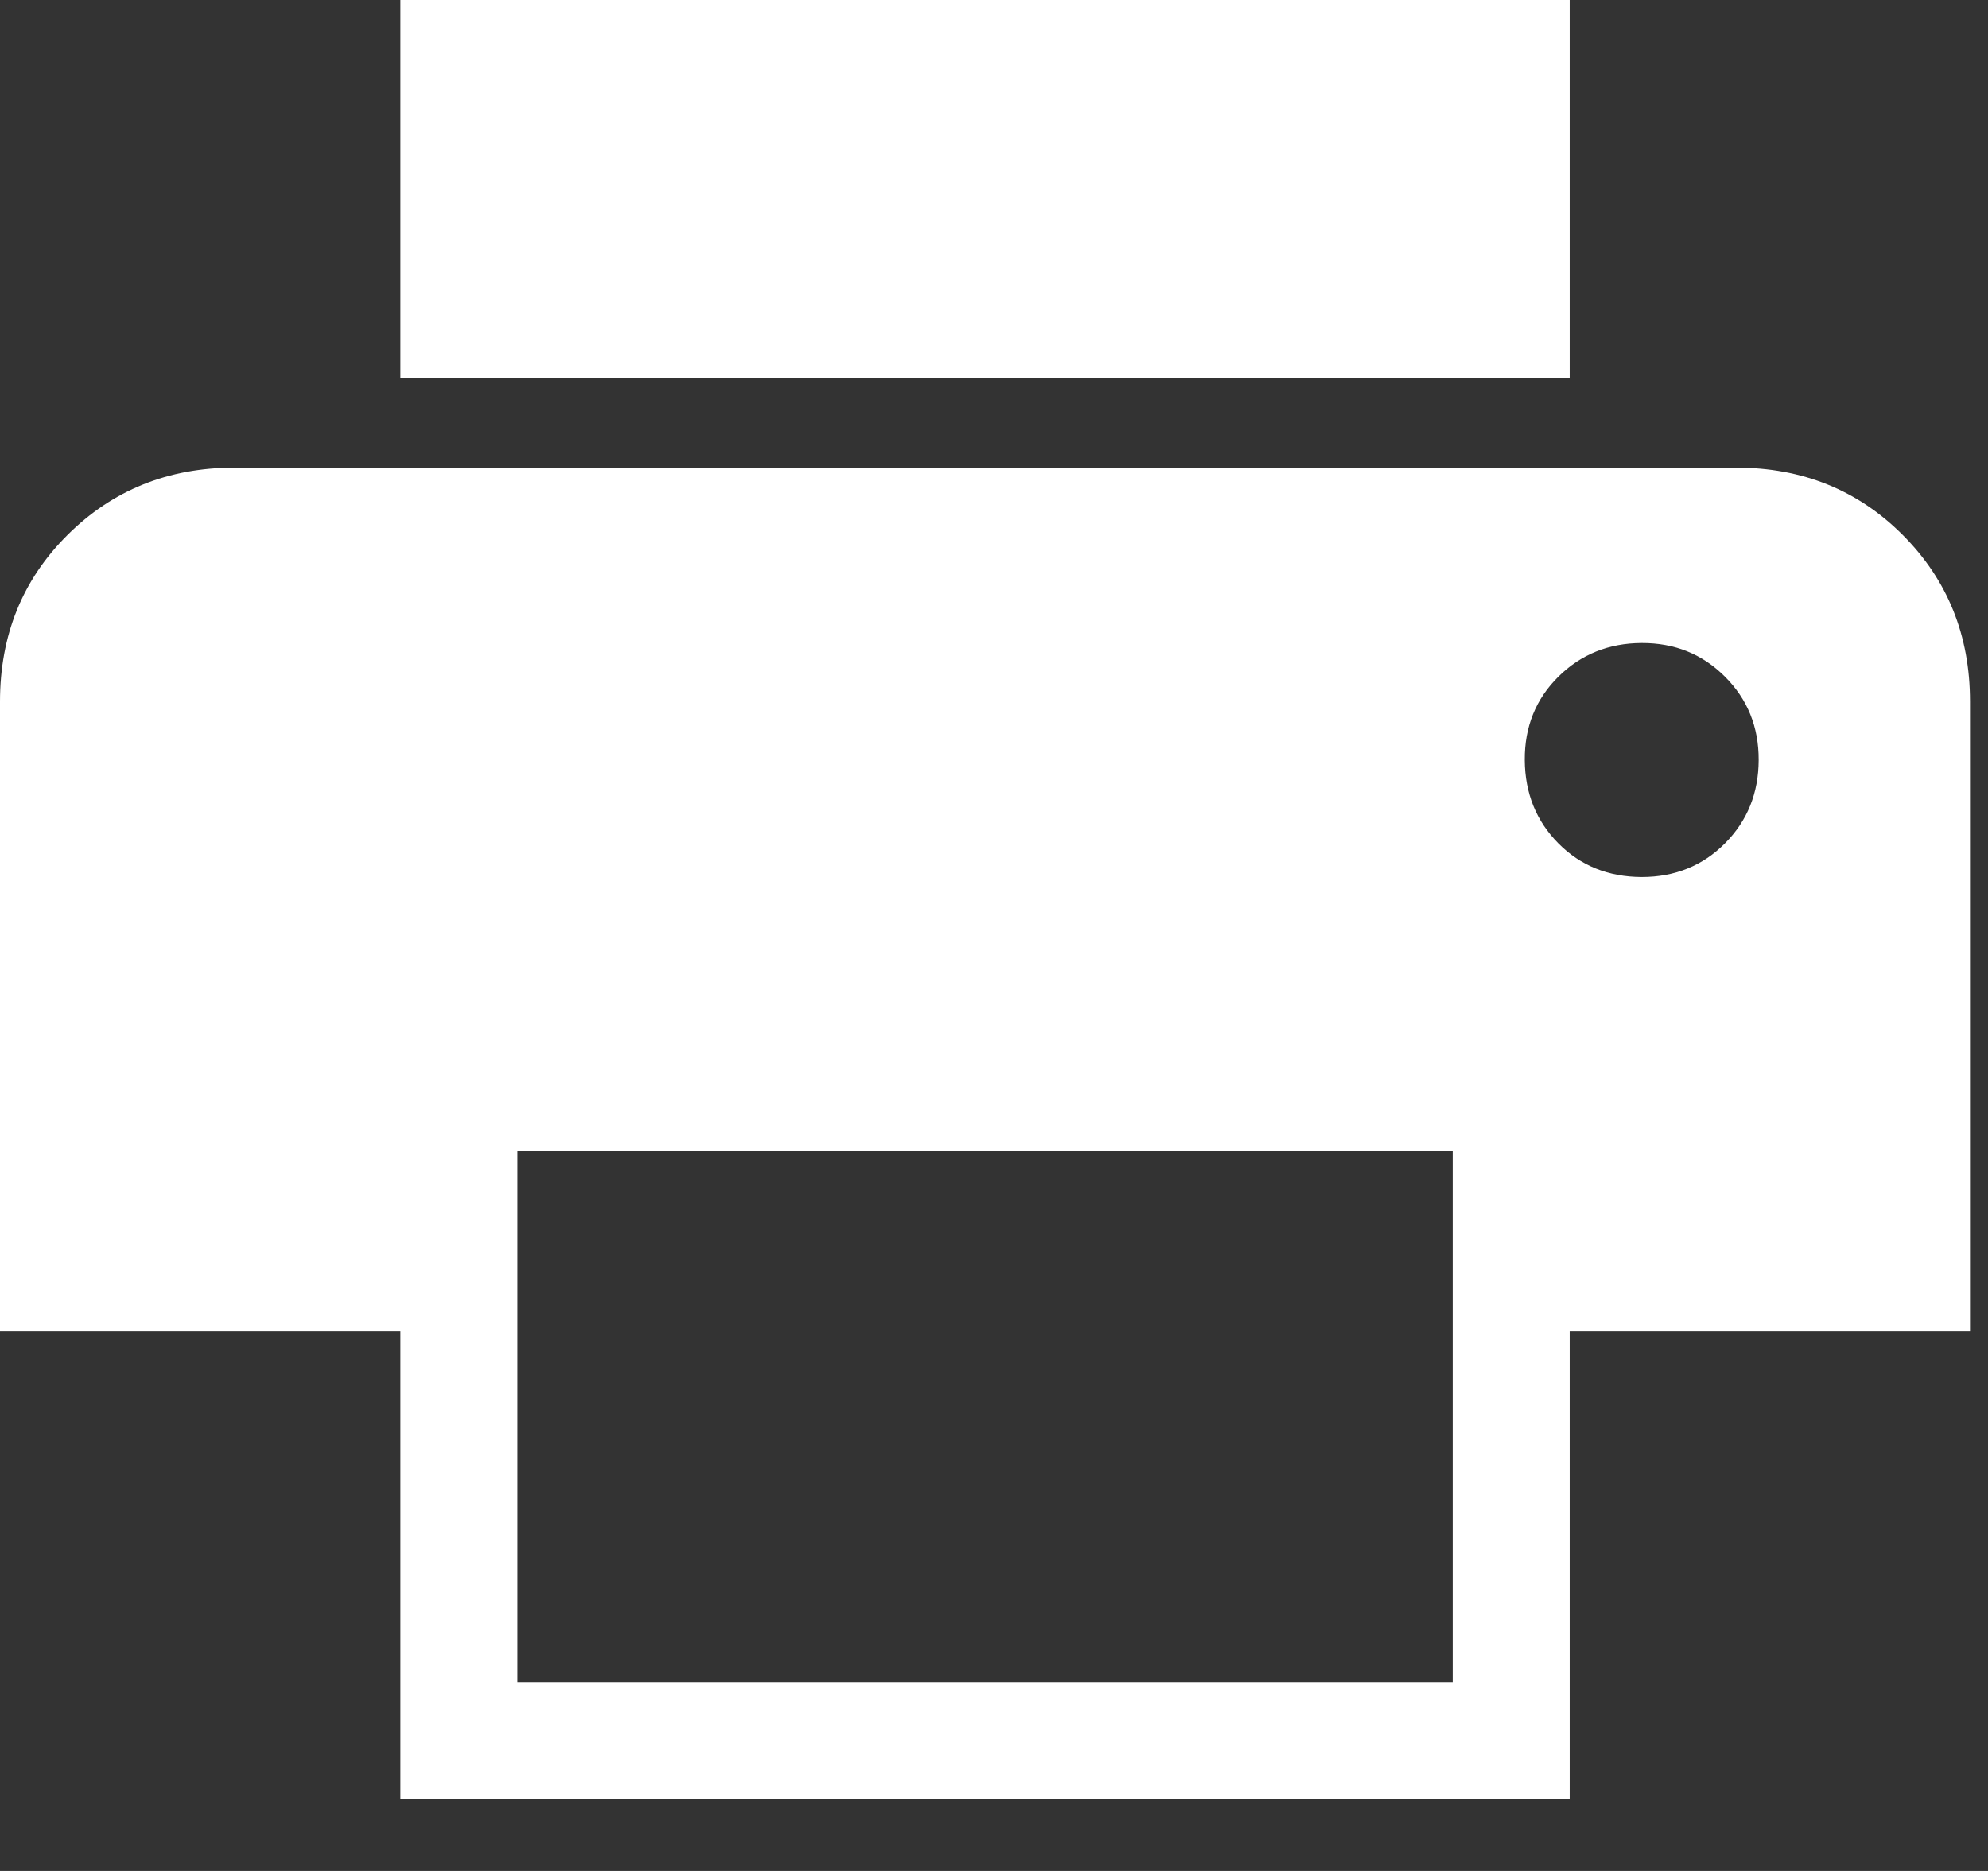 <svg width="17" height="16" viewBox="0 0 17 16" fill="none" xmlns="http://www.w3.org/2000/svg">
<rect x="0" y="0" width="17" height="16" fill="#333333" stroke="none"/>
<path d="M13.423 3.23H3.423V0H13.423V3.23ZM14.039 7.5C14.322 7.5 14.56 7.404 14.751 7.212C14.942 7.02 15.038 6.783 15.039 6.5C15.04 6.217 14.944 5.98 14.751 5.787C14.558 5.594 14.321 5.498 14.039 5.499C13.757 5.5 13.519 5.596 13.326 5.787C13.133 5.978 13.037 6.216 13.039 6.5C13.041 6.784 13.137 7.021 13.326 7.212C13.515 7.403 13.753 7.499 14.039 7.5ZM12.423 14.384V9.846H4.423V14.384H12.423ZM13.423 15.384H3.423V11.384H0V6C0 5.433 0.192 4.958 0.577 4.575C0.962 4.192 1.436 4 2 3.999H14.846C15.413 3.999 15.888 4.191 16.271 4.575C16.654 4.959 16.846 5.434 16.846 5.999V11.384H13.423V15.384Z" fill="white"/>
</svg>

